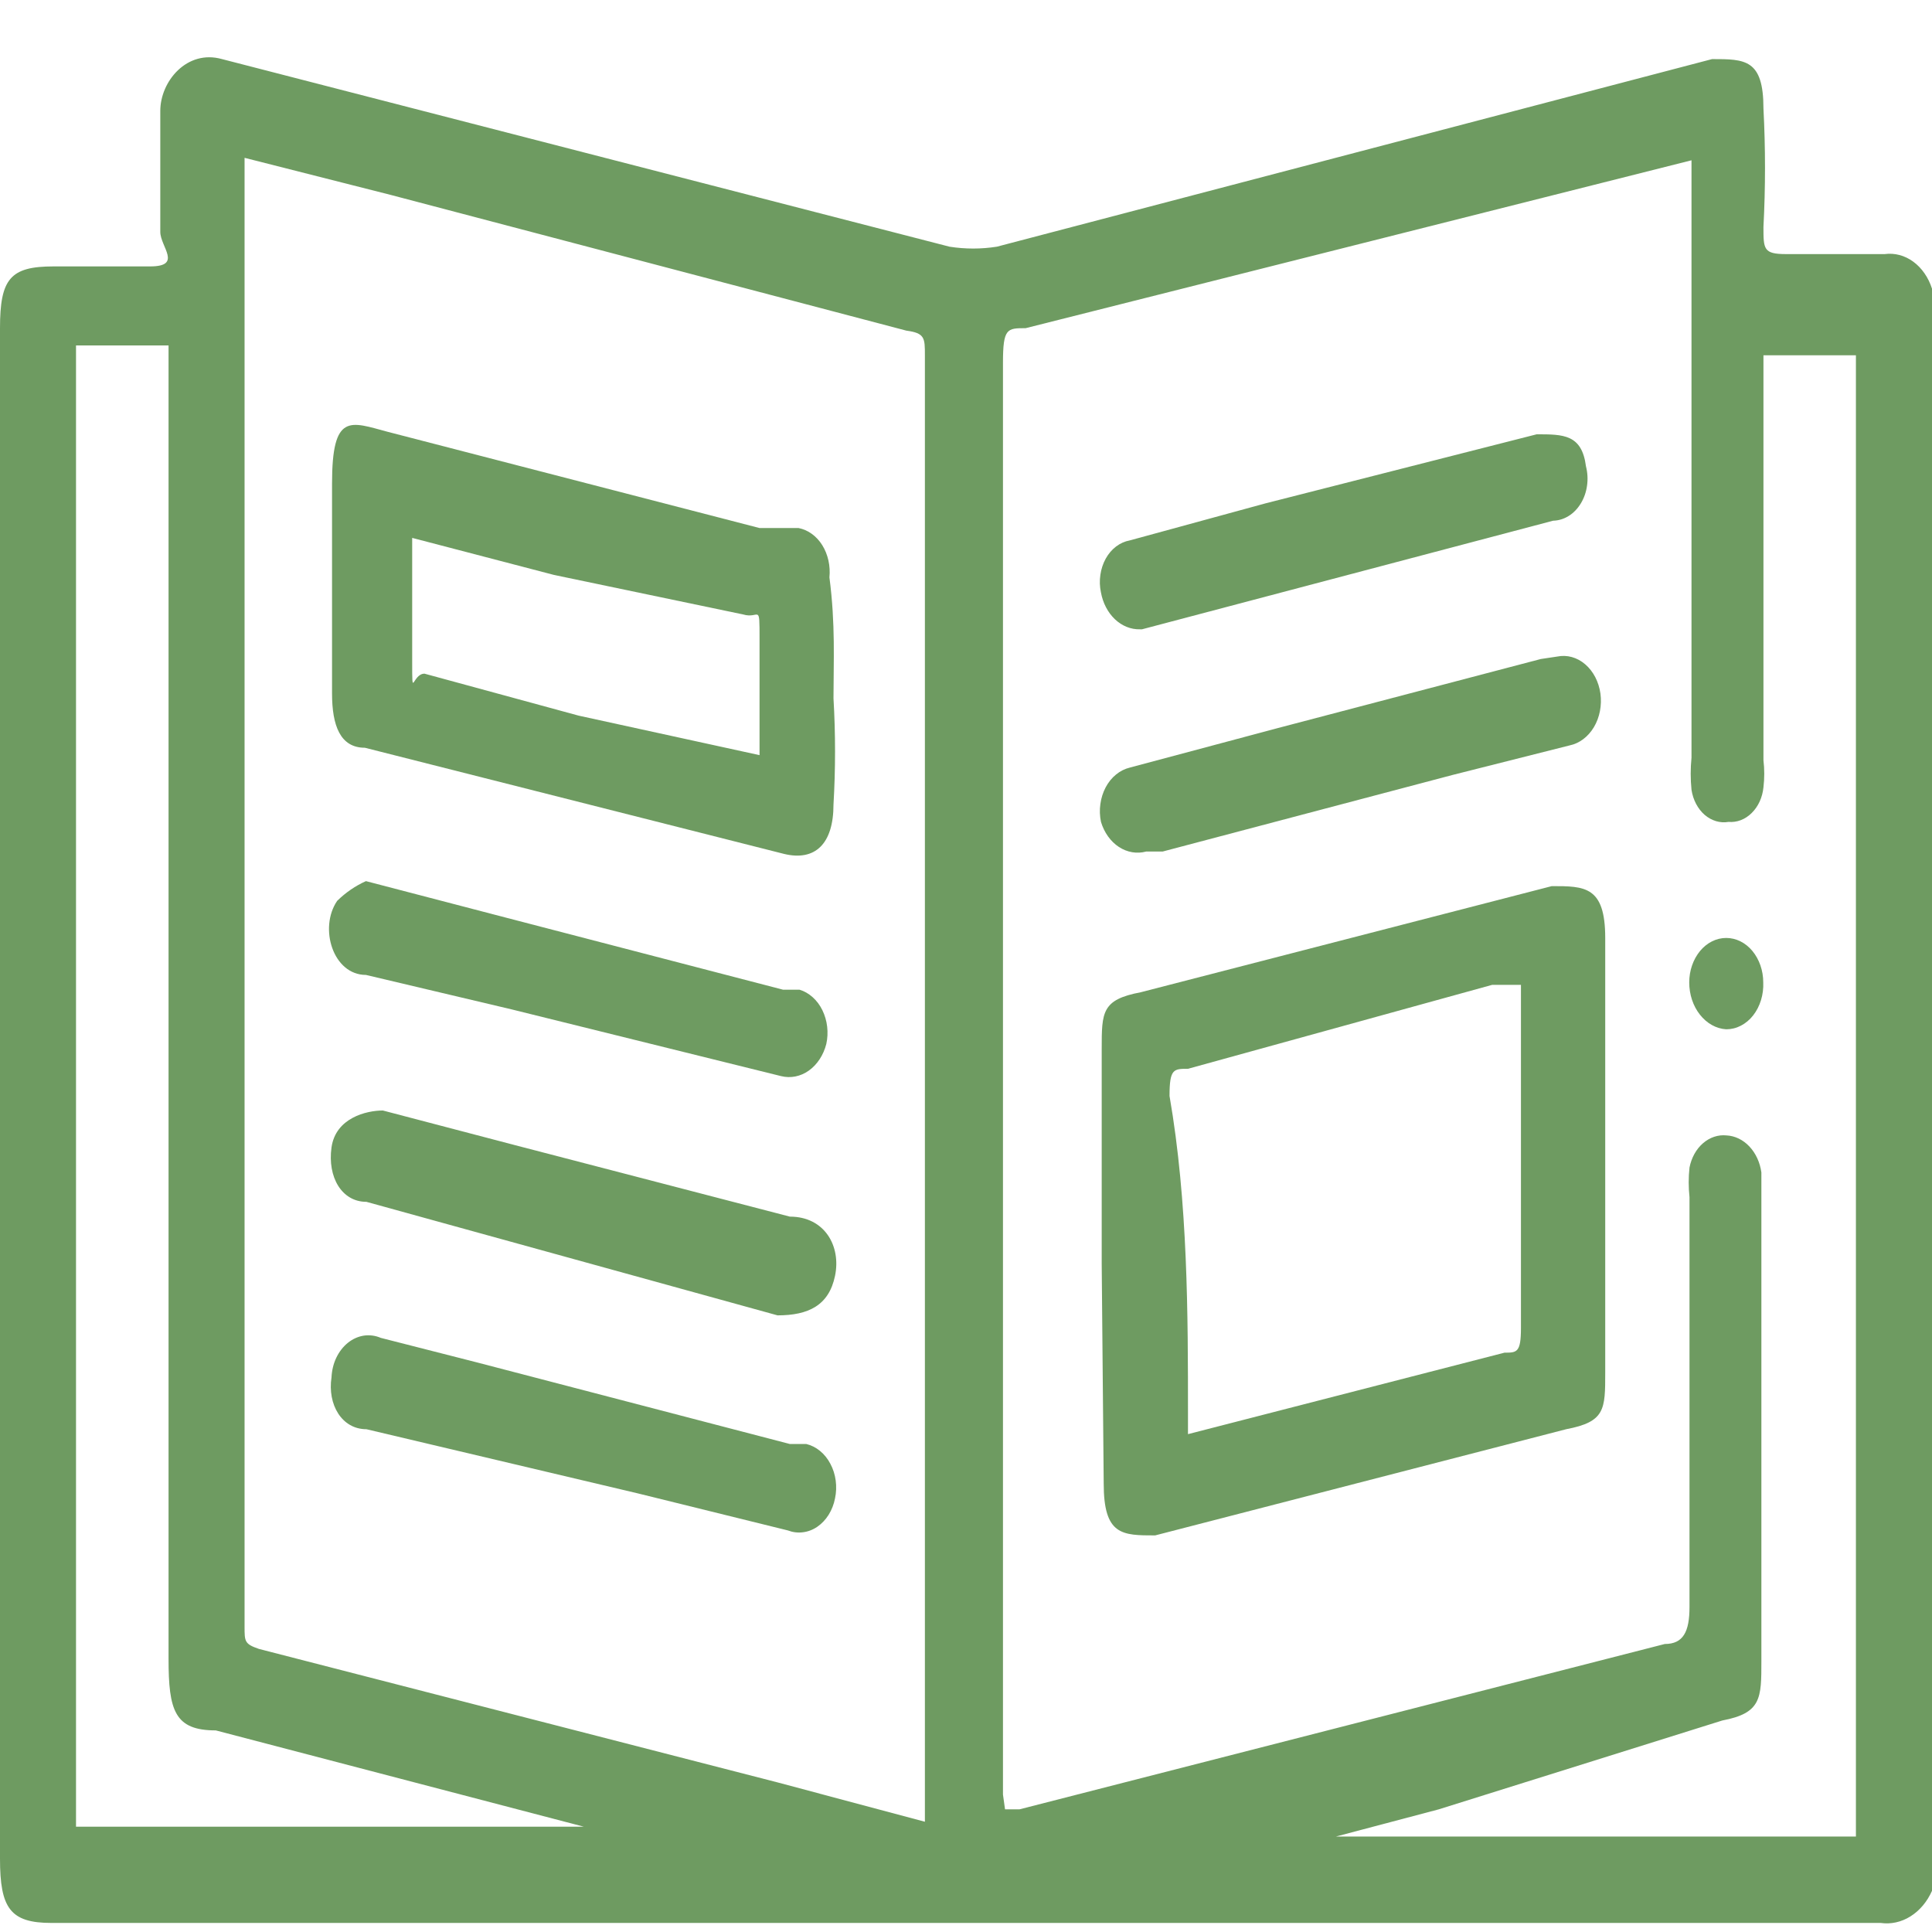 <svg width="29" height="29" viewBox="0 0 29 29" fill="none" xmlns="http://www.w3.org/2000/svg">
<path d="M29 28.382C28.927 28.546 28.814 28.68 28.676 28.766C28.539 28.852 28.383 28.886 28.229 28.864H0.771C0.154 28.864 0 28.642 0 27.901V4.926C0 4.185 0.154 3.999 0.802 3.999C1.45 3.999 1.759 3.999 2.252 3.999C2.746 3.999 2.406 3.703 2.406 3.481V1.665C2.406 1.22 2.807 0.739 3.332 0.887L14.253 3.703C14.489 3.74 14.727 3.74 14.963 3.703L25.699 0.887C26.193 0.887 26.47 0.887 26.47 1.628C26.501 2.22 26.501 2.814 26.47 3.407C26.47 3.74 26.47 3.814 26.81 3.814H28.29C28.44 3.794 28.591 3.834 28.719 3.928C28.847 4.022 28.946 4.164 29 4.333V28.382ZM15.086 27.159H15.302L24.989 24.677C25.267 24.677 25.36 24.491 25.36 24.121C25.36 22.083 25.36 20.045 25.36 17.97C25.344 17.822 25.344 17.672 25.36 17.525C25.389 17.378 25.461 17.248 25.563 17.16C25.665 17.072 25.79 17.03 25.915 17.043C26.042 17.049 26.164 17.108 26.259 17.209C26.355 17.311 26.418 17.448 26.439 17.599V17.895C26.439 20.23 26.439 22.602 26.439 24.936C26.439 25.492 26.439 25.714 25.853 25.825L21.596 27.159L20.053 27.567H27.858V5.333H26.47V11.411C26.486 11.546 26.486 11.683 26.47 11.818C26.455 11.969 26.392 12.107 26.294 12.203C26.197 12.3 26.072 12.348 25.946 12.337C25.819 12.359 25.691 12.32 25.587 12.231C25.484 12.141 25.413 12.006 25.39 11.855C25.374 11.695 25.374 11.534 25.39 11.374V2.777C25.39 2.777 25.39 2.517 25.39 2.406L15.395 4.926C15.117 4.926 15.055 4.926 15.055 5.445C15.055 12.596 15.055 19.748 15.055 26.937L15.086 27.159ZM3.671 2.369V24.417C3.671 24.64 3.671 24.677 3.887 24.751L11.662 26.752L13.883 27.345V5.333C13.883 5.074 13.883 5 13.605 4.963L5.862 2.925L3.671 2.369ZM1.141 5.185V27.419H9.039H8.762L3.239 25.974C2.622 25.974 2.53 25.677 2.53 24.899V5.185H1.141Z" fill="#6E9B61"/>
<path d="M16.537 18.97V15.746C16.537 15.191 16.537 15.005 17.123 14.894L23.293 13.301C23.787 13.301 24.095 13.301 24.095 14.079V20.601C24.095 21.157 24.095 21.342 23.509 21.453L17.339 23.047C16.845 23.047 16.567 23.047 16.567 22.268L16.537 18.97ZM22.707 14.783H22.398L17.832 16.043C17.616 16.043 17.555 16.043 17.555 16.451C17.832 18.044 17.832 19.748 17.832 21.231V21.527L22.583 20.304C22.768 20.304 22.83 20.304 22.83 19.934V15.079C22.83 15.079 22.83 14.894 22.83 14.783H22.707Z" fill="#6E9B61"/>
<path d="M17.112 9.446C16.975 9.45 16.842 9.396 16.735 9.295C16.628 9.193 16.554 9.05 16.525 8.89C16.507 8.805 16.504 8.716 16.517 8.629C16.529 8.542 16.557 8.459 16.597 8.386C16.638 8.312 16.691 8.25 16.753 8.203C16.815 8.156 16.885 8.125 16.957 8.112L18.994 7.556L23.066 6.519C23.467 6.519 23.744 6.519 23.806 7C23.83 7.094 23.836 7.193 23.822 7.289C23.809 7.386 23.777 7.477 23.729 7.556C23.681 7.635 23.619 7.7 23.546 7.745C23.474 7.79 23.394 7.814 23.313 7.816L17.142 9.446H17.112Z" fill="#6E9B61"/>
<path d="M23.375 9.855C23.522 9.825 23.673 9.867 23.794 9.971C23.916 10.075 23.998 10.233 24.023 10.41C24.047 10.587 24.012 10.769 23.925 10.915C23.838 11.06 23.707 11.159 23.56 11.189L21.801 11.633L17.451 12.782H17.204C17.066 12.819 16.92 12.795 16.795 12.713C16.67 12.631 16.575 12.498 16.526 12.337C16.508 12.25 16.504 12.158 16.517 12.069C16.529 11.98 16.556 11.895 16.596 11.819C16.637 11.742 16.689 11.677 16.752 11.626C16.814 11.575 16.884 11.54 16.958 11.522L19.179 10.929L23.128 9.892L23.375 9.855Z" fill="#6E9B61"/>
<path d="M25.911 14.079C26.059 14.079 26.2 14.149 26.304 14.274C26.408 14.4 26.467 14.569 26.467 14.746C26.471 14.837 26.459 14.928 26.433 15.013C26.407 15.098 26.367 15.176 26.315 15.242C26.263 15.308 26.201 15.36 26.131 15.396C26.062 15.432 25.987 15.45 25.911 15.45C25.761 15.441 25.62 15.362 25.517 15.231C25.413 15.1 25.356 14.927 25.356 14.746C25.356 14.569 25.415 14.4 25.519 14.274C25.623 14.149 25.764 14.079 25.911 14.079Z" fill="#6E9B61"/>
<path d="M12.511 10.483C12.542 11.013 12.542 11.546 12.511 12.076C12.511 12.669 12.234 12.929 11.771 12.818L5.477 11.224C5.107 11.224 4.984 10.891 4.984 10.409C4.984 9.927 4.984 8.334 4.984 7.259C4.984 6.184 5.261 6.333 5.817 6.481L11.401 7.926H11.987C12.129 7.954 12.257 8.046 12.343 8.184C12.429 8.323 12.467 8.496 12.45 8.667C12.542 9.371 12.511 9.927 12.511 10.483ZM11.401 11.335C11.401 10.742 11.401 10.149 11.401 9.594C11.401 9.038 11.401 9.297 11.154 9.223L8.316 8.63L6.187 8.074C6.187 8.704 6.187 9.334 6.187 9.927C6.187 10.52 6.187 10.112 6.372 10.112L8.686 10.742L11.401 11.335Z" fill="#6E9B61"/>
<path d="M5.493 13.226L7.621 13.781L11.755 14.856H12.002C12.073 14.877 12.14 14.916 12.199 14.969C12.257 15.021 12.307 15.087 12.344 15.163C12.381 15.239 12.406 15.323 12.416 15.41C12.426 15.497 12.422 15.586 12.403 15.671C12.36 15.838 12.267 15.98 12.141 16.07C12.016 16.159 11.867 16.188 11.725 16.153L7.683 15.152L5.493 14.634C4.999 14.634 4.783 13.93 5.061 13.522C5.19 13.396 5.336 13.296 5.493 13.226Z" fill="#6E9B61"/>
<path d="M5.747 16.669L7.722 17.187L11.856 18.262C12.38 18.262 12.627 18.707 12.534 19.151C12.442 19.596 12.133 19.744 11.671 19.744L5.5 18.04C5.13 18.04 4.914 17.669 4.976 17.224C5.038 16.78 5.5 16.669 5.747 16.669Z" fill="#6E9B61"/>
<path d="M5.716 20.082L7.166 20.452L11.856 21.675H12.103C12.177 21.693 12.247 21.728 12.309 21.779C12.371 21.83 12.424 21.895 12.464 21.972C12.505 22.048 12.532 22.133 12.544 22.222C12.556 22.311 12.553 22.403 12.534 22.491C12.517 22.58 12.484 22.664 12.438 22.738C12.392 22.811 12.334 22.872 12.267 22.918C12.201 22.963 12.127 22.991 12.051 23C11.975 23.01 11.898 23 11.825 22.972L9.573 22.416L5.5 21.453C5.13 21.453 4.914 21.082 4.976 20.675C4.981 20.571 5.005 20.47 5.048 20.38C5.091 20.29 5.151 20.213 5.223 20.155C5.294 20.098 5.377 20.061 5.462 20.048C5.548 20.036 5.635 20.047 5.716 20.082Z" fill="#6E9B61"/>
</svg>
